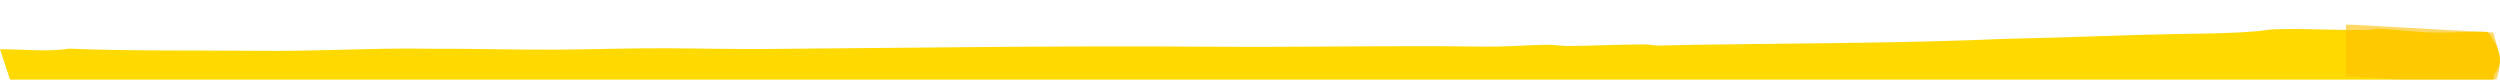 <svg id="グループ_134522" data-name="グループ 134522" xmlns="http://www.w3.org/2000/svg" xmlns:xlink="http://www.w3.org/1999/xlink" width="995.024" height="31.69" viewBox="0 0 995.024 31.69">
  <defs>
    <clipPath id="clip-path">
      <rect id="長方形_6616" data-name="長方形 6616" width="995.024" height="31.69" fill="none"/>
    </clipPath>
    <clipPath id="clip-path-2">
      <rect id="長方形_6615" data-name="長方形 6615" width="995.024" height="31.689" fill="none"/>
    </clipPath>
    <clipPath id="clip-path-3">
      <rect id="長方形_6614" data-name="長方形 6614" width="61.315" height="25.966" fill="none"/>
    </clipPath>
  </defs>
  <g id="グループ_15654" data-name="グループ 15654" clip-path="url(#clip-path)">
    <g id="グループ_15653" data-name="グループ 15653" transform="translate(0 9.698)">
      <g id="グループ_15652" data-name="グループ 15652" clip-path="url(#clip-path-2)">
        <path id="パス_27810" data-name="パス 27810" d="M0,9.95c9.969.033,19.23,1.108,27.669-.234,19.74.976,57.988.68,75.858.862,20.325.209,38.37-.82,57.965-.887,3.424-.012,7.054.09,10.543.077,16.288-.074,32.261.422,48.731.352,14.806-.065,29.746-.613,44.794-.55,13.051.056,26.232.394,39.512.286,56.495-.454,115.885-1.341,177.835-.893,30.634.22,60.712-.333,90.891-.215,7.231.028,14.188.226,21.073.152,7.154-.078,13.836-.643,21.085-.719,2.544-.027,5.334.478,7.9.493,5.43.028,19.187-.573,30.3-.654,2.837-.019,3.42.459,5.264.474,2.649.023,9.814-.231,15.813-.322,35.121-.53,74.063-.607,109.346-1.823,5.539-.191,11.931-.542,21.082-.72,17.545-.341,39.575-1.361,60.612-1.74,10.676-.191,20.9-.166,31.618-1.079,3.392-.289,4.525-.706,7.914-.815,12.129-.384,24.722.54,36.88.267,1.935-.044,2.447-.441,3.957-.407,6.841.155,14.591,1.357,22.378,1.469,7.991.114,13.858-.521,21.08-.284,3.844,4.866,7.471,11.832,2.477,17.009-.392,1.907.865,4.369-3.992,4.763-1.508,2.25-12.564-.1-15.81-.114-7.2-.3-13.895-.976-21.067-1.025-2.36-.016-2.785.479-5.272.4-9.109-.3-17.738-1.15-27.651-1.072-7.342.061-13.713.806-21.092,1.155-11.5.541-23.74.222-35.571.613-3.4.114-6.027.705-9.219.806-11.149.352-22.859.1-34.258.624-3.385.154-6.077.709-9.229.8-7.887.243-15.726.091-23.712.266-72.863,1.585-152.691,2.594-229.228,2.7-15.383.02-30.441.172-46.107.1-7.779-.033-15.67.3-23.705.265-6.789-.033-12.984-.555-19.752-.578-14.126-.05-28.072.08-42.157.13-15.19.055-29.779-.117-44.787.112-15.568.239-31.636.473-47.426.53-2.1.009-5.929-.187-10.536-.076-3.509.084-6.989.282-10.541.359-19.673.42-43.739-.188-65.86-.041-14.845.1-29.184.752-43.472.558-9.5-.128-19.222-1-28.972-1.079-10.463-.084-20.883.5-31.626.643-5.894.077-11.041.082-17.118.312-12.234.46-24.945,1.217-38.195-.713-8.136.363-16.1,1.231-25.044,1.126-6.8-.078-12.863-.934-19.74-1.012-6.242-.073-12.2.613-18.453.737-5.5.111-11.229-.773-15.806.321Z" transform="translate(0 -0.056)" fill="#ffd900" fill-rule="evenodd"/>
        <g id="グループ_15651" data-name="グループ 15651" transform="translate(933.708 0)" opacity="0.6" style="mix-blend-mode: multiply;isolation: isolate">
          <g id="グループ_15650" data-name="グループ 15650">
            <g id="グループ_15649" data-name="グループ 15649" clip-path="url(#clip-path-3)">
              <path id="パス_27811" data-name="パス 27811" d="M618.8,3.255,560.178,0V20.594s42.437,2.051,56.253,5.326c3.44.816,5.279-9.232,5.04-11.963s-2.667-10.7-2.667-10.7" transform="translate(-560.178)" fill="#ffbe00" fill-rule="evenodd"/>
            </g>
          </g>
        </g>
      </g>
    </g>
  </g>
</svg>
